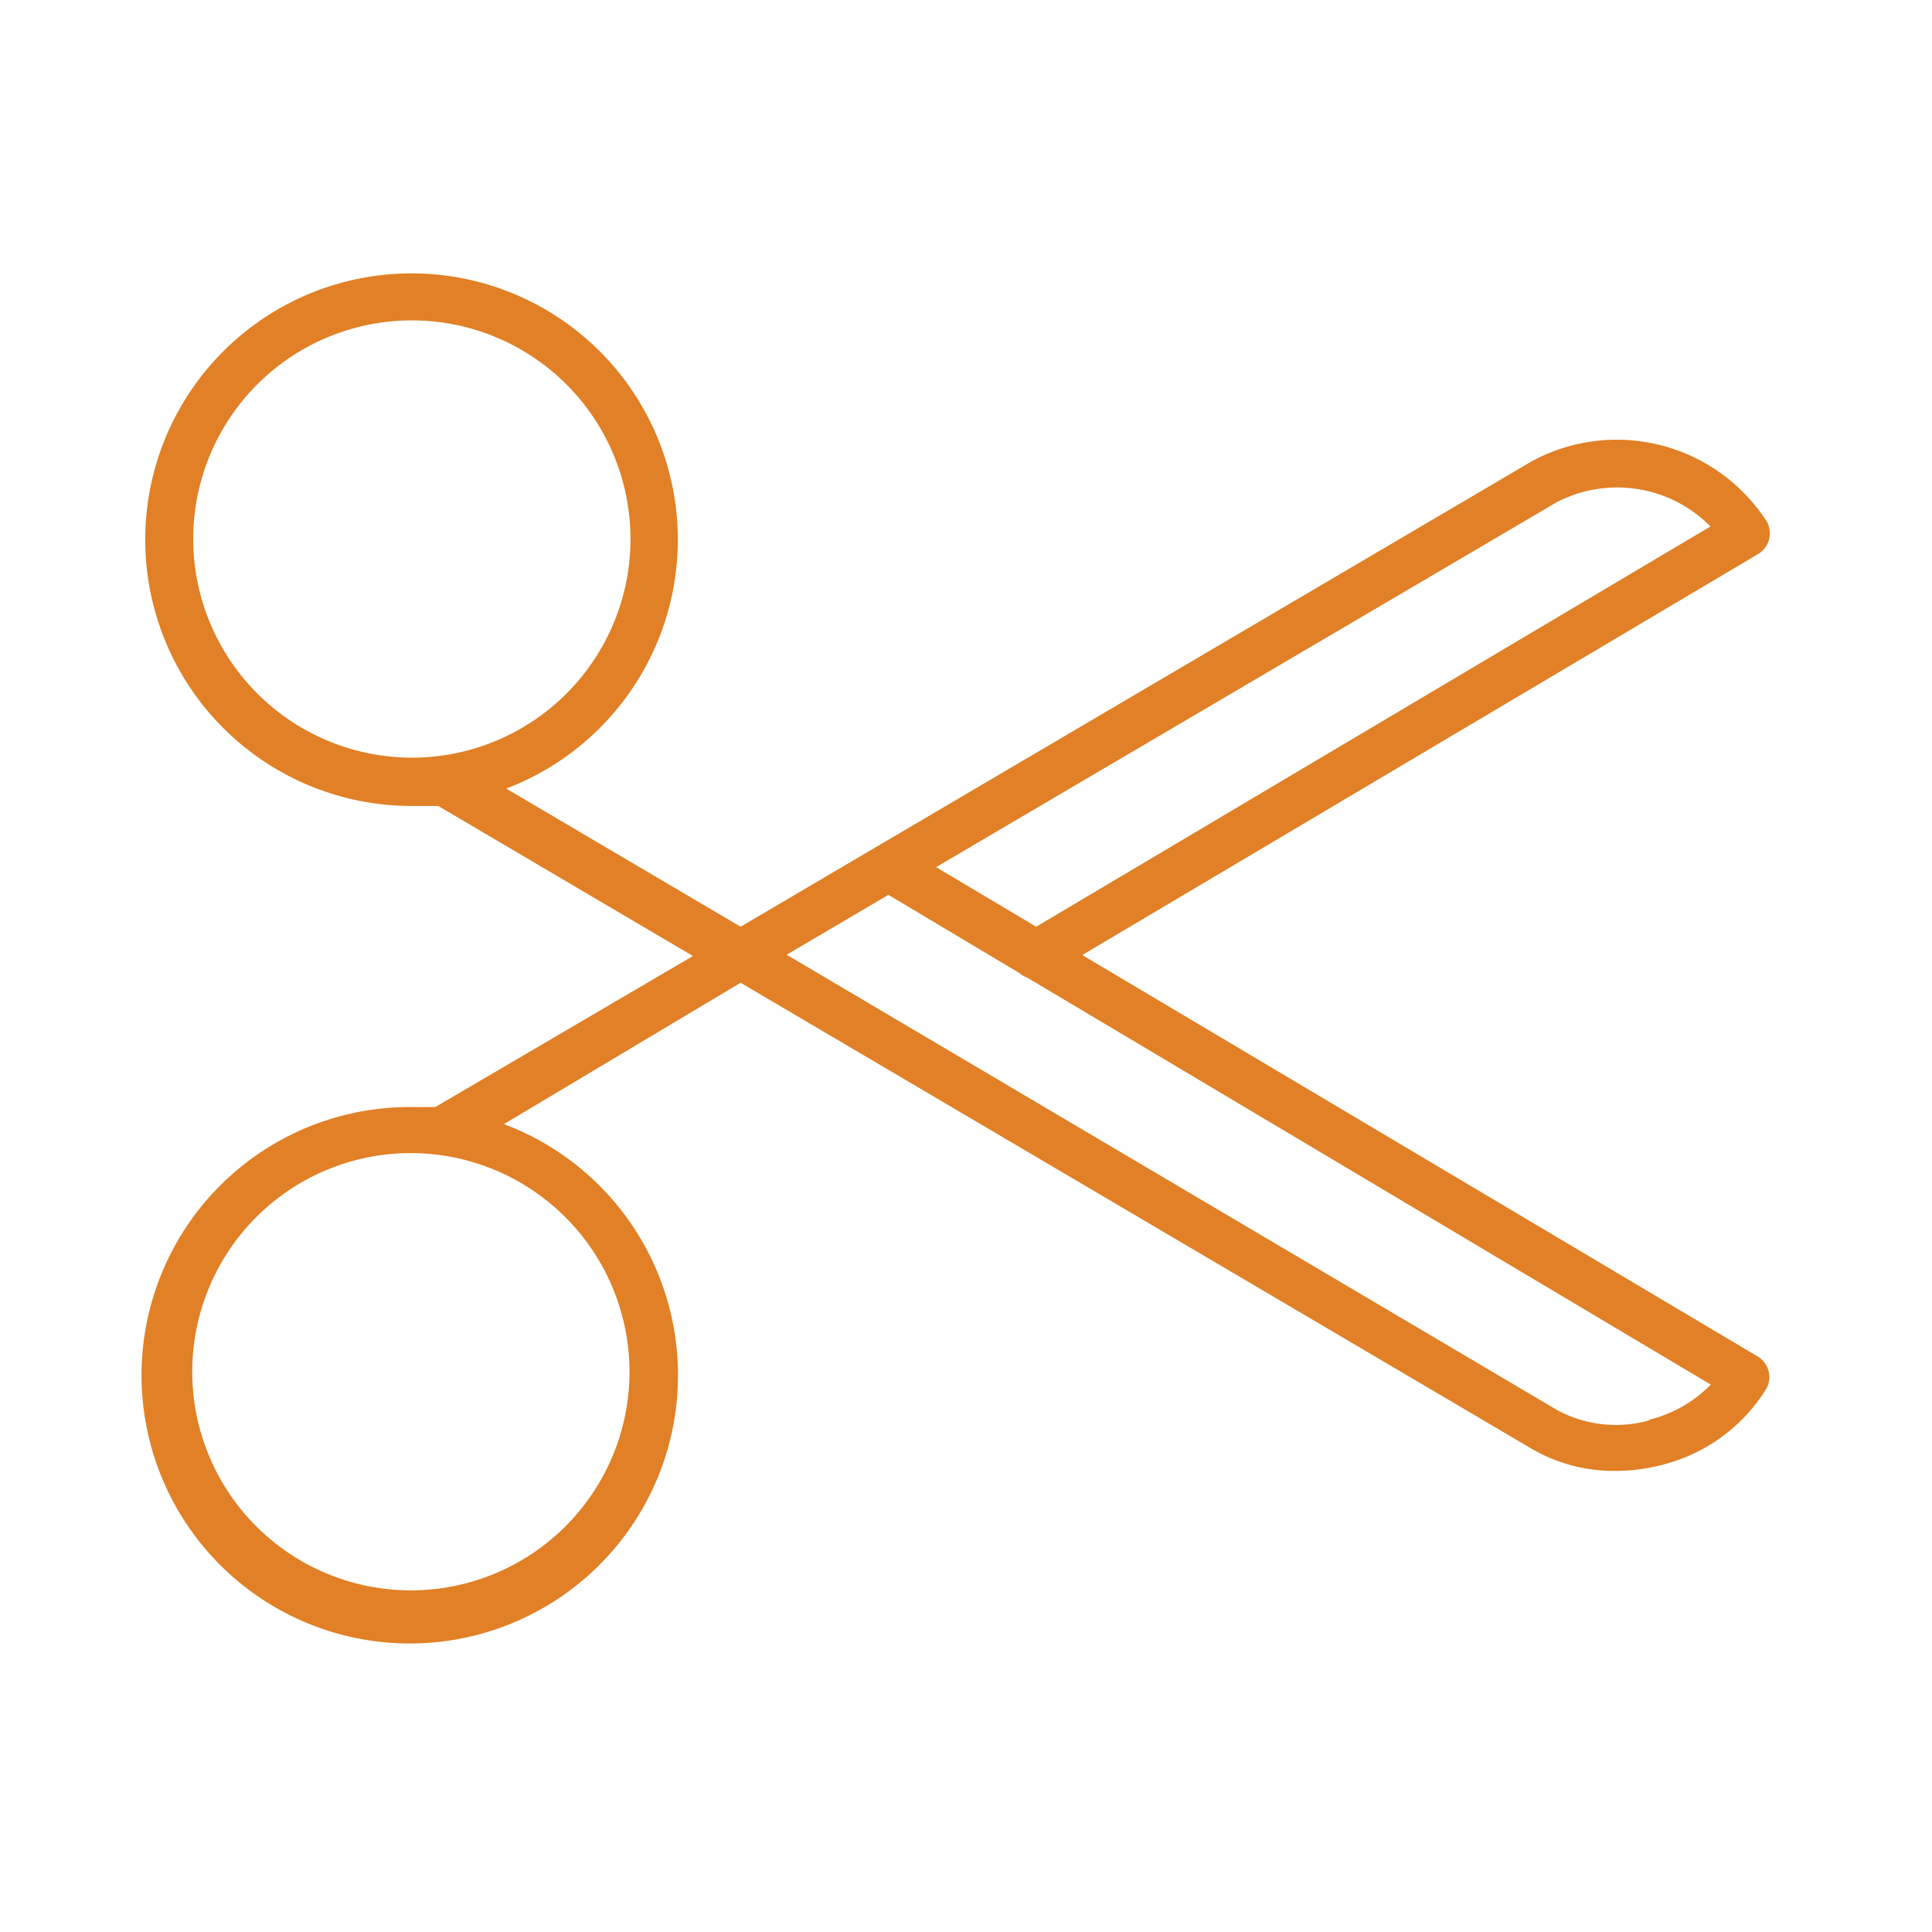 <svg id="computer_access" data-name="computer access" xmlns="http://www.w3.org/2000/svg" viewBox="0 0 60 60"><defs><style>.cls-1{fill:#e18026;}</style></defs><title>expenses-cut-g2m</title><path class="cls-1" d="M54.61,42.14l-21-12.48,21-12.46a0.75,0.75,0,0,0,.26-1,5.54,5.54,0,0,0-7.29-1.88L23,28.78l-7.28-4.29a8.27,8.27,0,1,0-2.91.54c0.27,0,.54,0,0.8,0l7.91,4.66-8,4.69c-0.25,0-.5,0-0.75,0a8.33,8.33,0,1,0,2.88.53L23,30.52,47.58,45a5.08,5.08,0,0,0,2.58.68,5.76,5.76,0,0,0,1.43-.18,5.33,5.33,0,0,0,3.27-2.38A0.75,0.75,0,0,0,54.61,42.14ZM6,16.74a6.79,6.79,0,1,1,6.79,6.79A6.8,6.8,0,0,1,6,16.74ZM19.55,42.6a6.79,6.79,0,1,1-6.79-6.79A6.8,6.8,0,0,1,19.55,42.6Zm28.79-27a4.07,4.07,0,0,1,4.78.75L32.18,28.78l-3.11-1.85Zm2.88,28.51a3.82,3.82,0,0,1-2.88-.33L24.43,29.65l3.16-1.86,4.07,2.43a0.73,0.73,0,0,0,.24.14L53.13,43A4,4,0,0,1,51.22,44.09Z"/></svg>